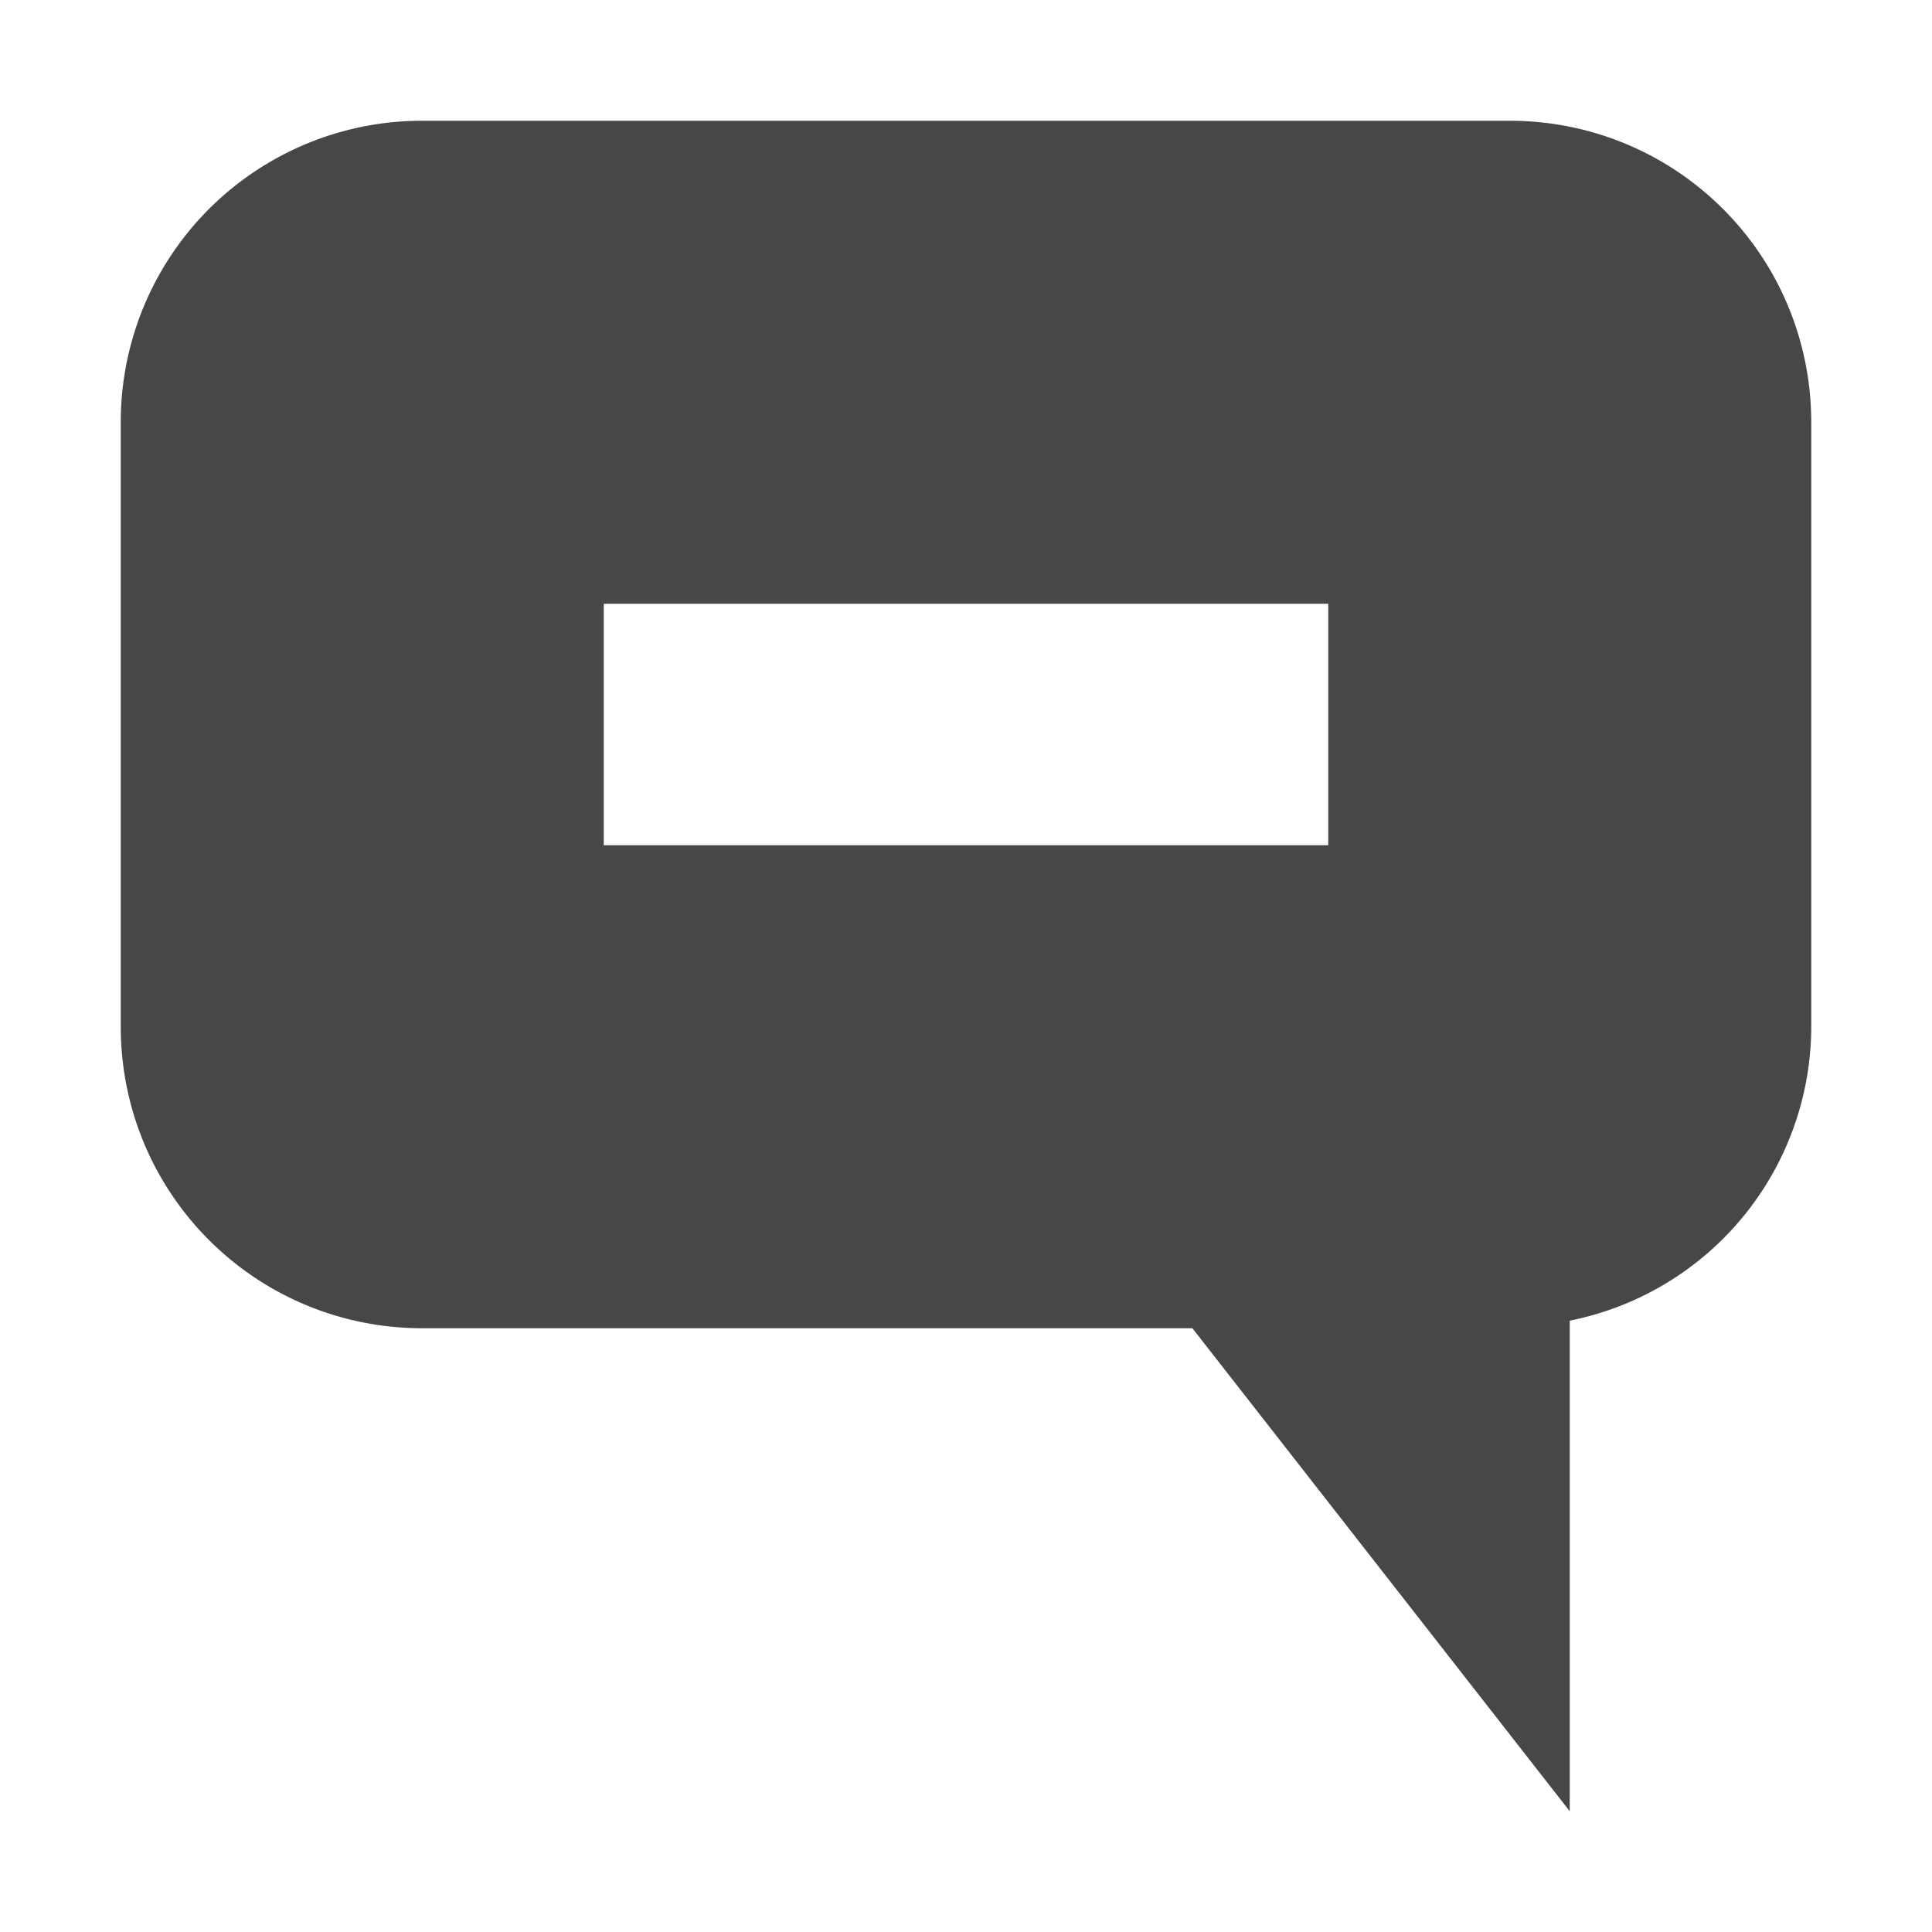 <svg xmlns="http://www.w3.org/2000/svg" width="16" height="16">
    <path d="M3.5 1A2.495 2.495 0 0 0 1 3.5v5C1 9.885 2.115 11 3.5 11h6.375L13 15v-4.063A2.486 2.486 0 0 0 15 8.5v-5C15 2.115 13.885 1 12.5 1zM5 5h6v2H5z" fill="#474747"/>
</svg>
